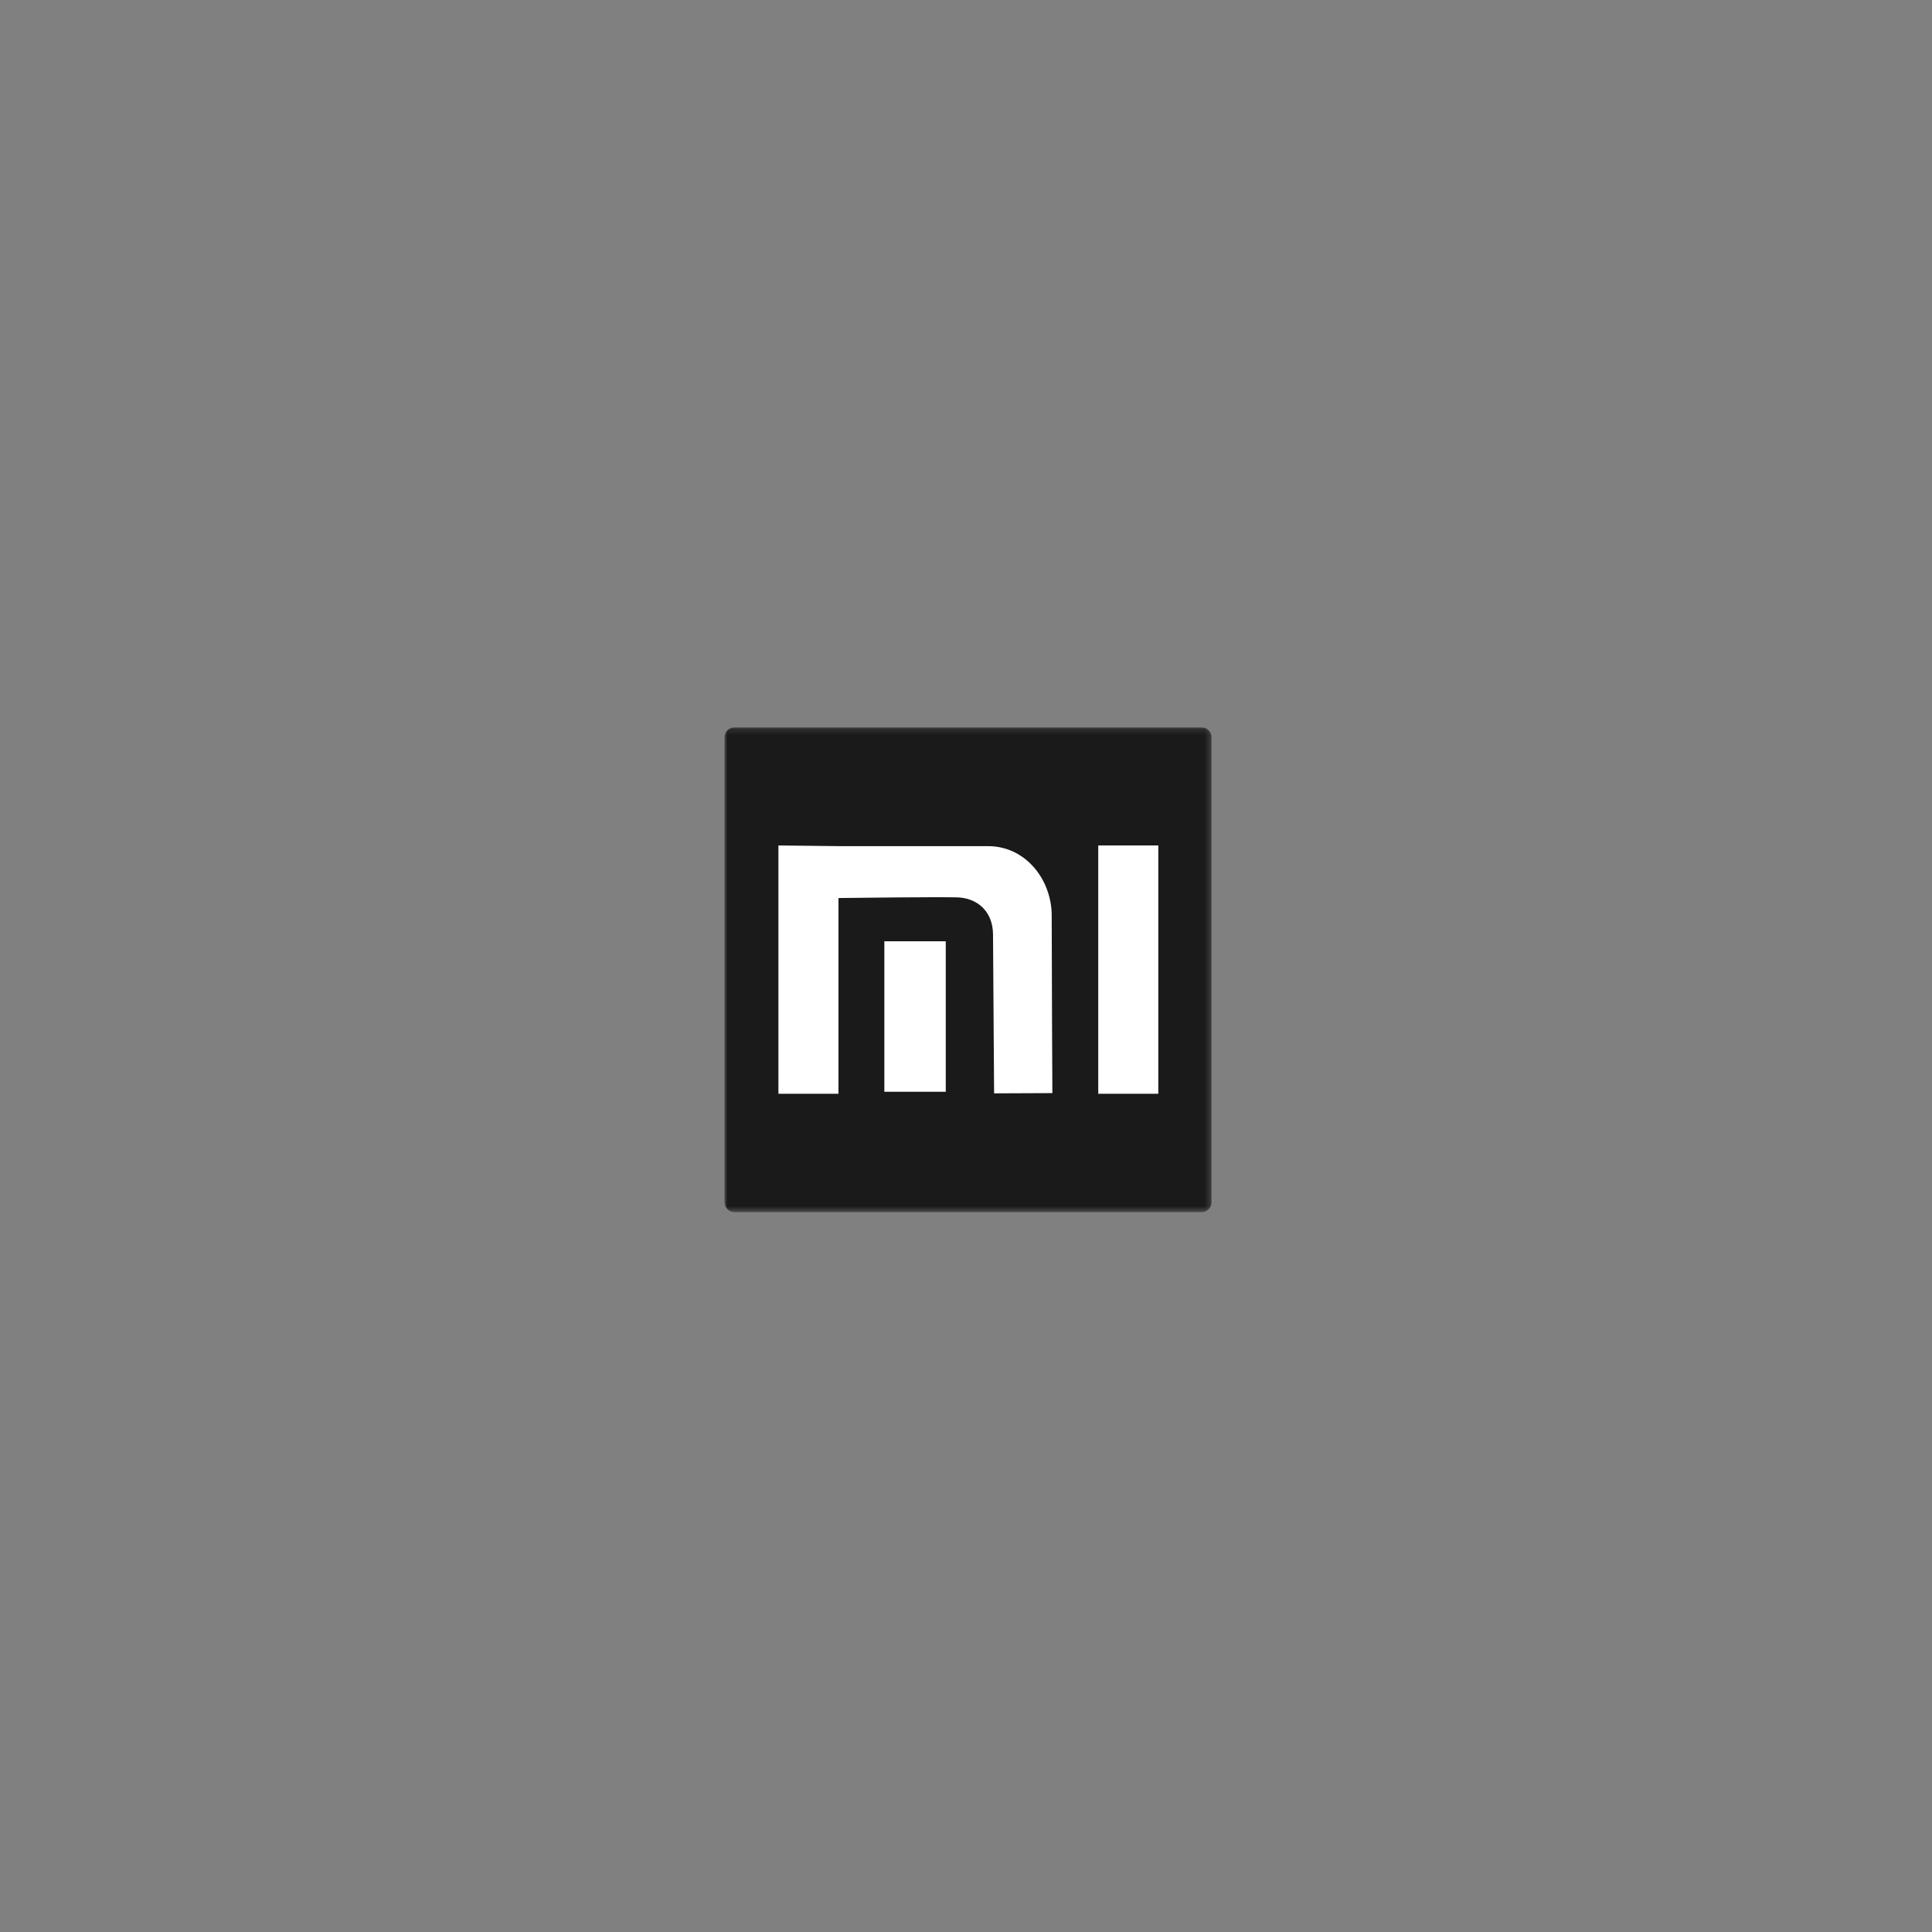 <?xml version="1.0" encoding="UTF-8"?>
<svg width="336px" height="336px" viewBox="0 0 336 336" version="1.1" xmlns="http://www.w3.org/2000/svg" xmlns:xlink="http://www.w3.org/1999/xlink">
    <rect x="0" y="0" width="336" height="336" fill="#808080" stroke="none"/>
    <!-- Generator: Sketch 58 (84663) - https://sketch.com -->
    <title>xiaomi</title>
    <desc>Created with Sketch.</desc>
    <defs>
        <polygon id="path-1" points="0 0.193 84.706 0.193 84.706 84.497 0 84.497"></polygon>
    </defs>
    <g id="xiaomi" stroke="none" stroke-width="1" fill="none" fill-rule="evenodd">
        <g id="Group-6" transform="translate(126, 126)">
            <g id="Group-3" transform="translate(0, 0.31)">
                <mask id="mask-2" fill="white">
                    <use xlink:href="#path-1"></use>
                </mask>
                <g id="Clip-2"></g>
                <path d="M1.739,0.193 L82.967,0.193 C83.927,0.193 84.706,0.972 84.706,1.932 L84.706,82.759 C84.706,83.718 83.927,84.497 82.967,84.497 L1.739,84.497 C0.779,84.497 -0,83.718 -0,82.759 L-0,1.932 C-0,0.972 0.779,0.193 1.739,0.193 Z" id="Fill-1" fill="#1A1A1A" mask="url(#mask-2)"></path>
            </g>
            <path d="M9.377,21.037 L19.821,21.155 L45.82,21.155 C52.428,21.155 56.902,27.049 56.904,33.22 C56.911,43.07 57.021,64.104 57.021,64.104 L46.887,64.147 L46.699,36.481 C46.674,32.618 44.08,30.112 40.306,30.059 C35.445,29.989 23.116,30.138 19.821,30.18 L19.821,64.222 L9.377,64.222 L9.377,21.037 Z M27.8,63.87 L38.48,63.87 L38.48,37.701 L27.8,37.701 L27.8,63.87 Z M65.001,64.222 L75.445,64.222 L75.445,21.037 L65.001,21.037 L65.001,64.222 Z" id="Fill-4" fill="#FFFFFF"></path>
        </g>
    </g>
</svg>
